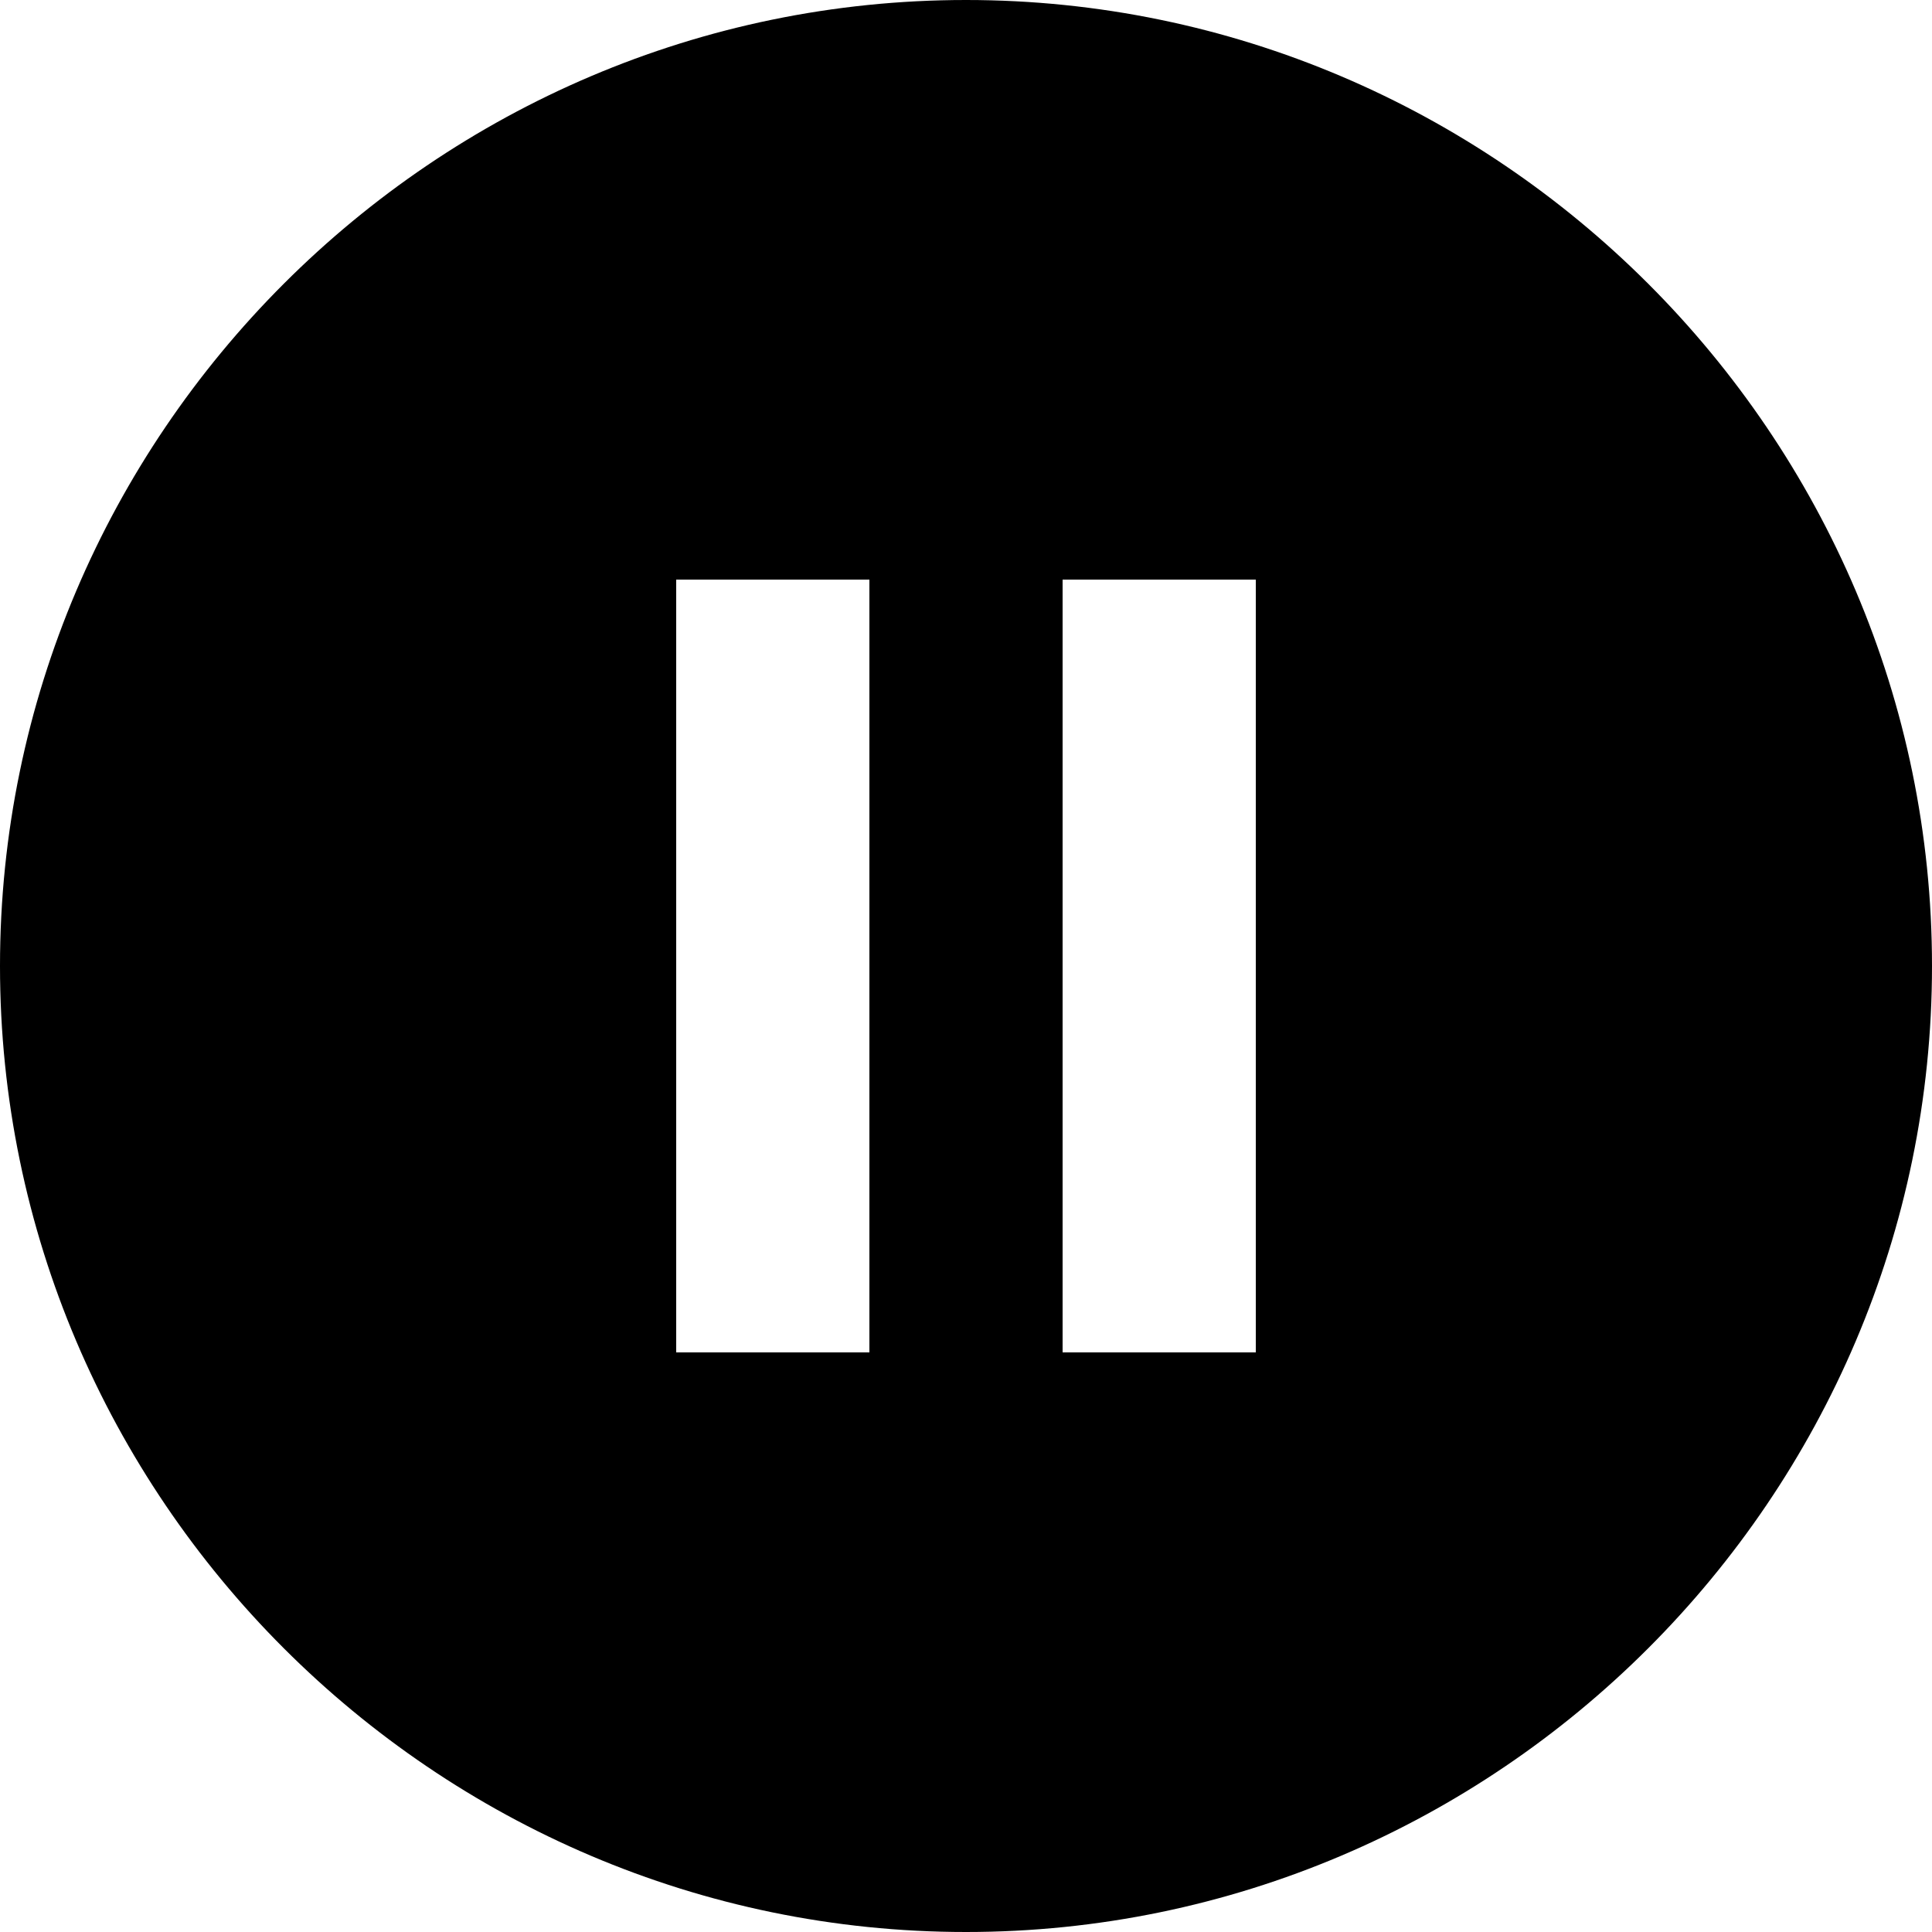 <?xml version="1.0" encoding="UTF-8"?>
<svg width="30px" height="30px" viewBox="0 0 30 30" version="1.1" xmlns="http://www.w3.org/2000/svg" xmlns:xlink="http://www.w3.org/1999/xlink">
    <path d="M15,0 C6.75,0 0,6.75 0,15 C0,23.25 6.75,30 15,30 C23.25,30 30,23.25 30,15 C30,6.75 23.25,0 15,0 Z M13.5,21 L10.5,21 L10.5,9 L13.5,9 L13.5,21 Z M19.5,21 L16.5,21 L16.5,9 L19.5,9 L19.5,21 Z"></path>
</svg>
